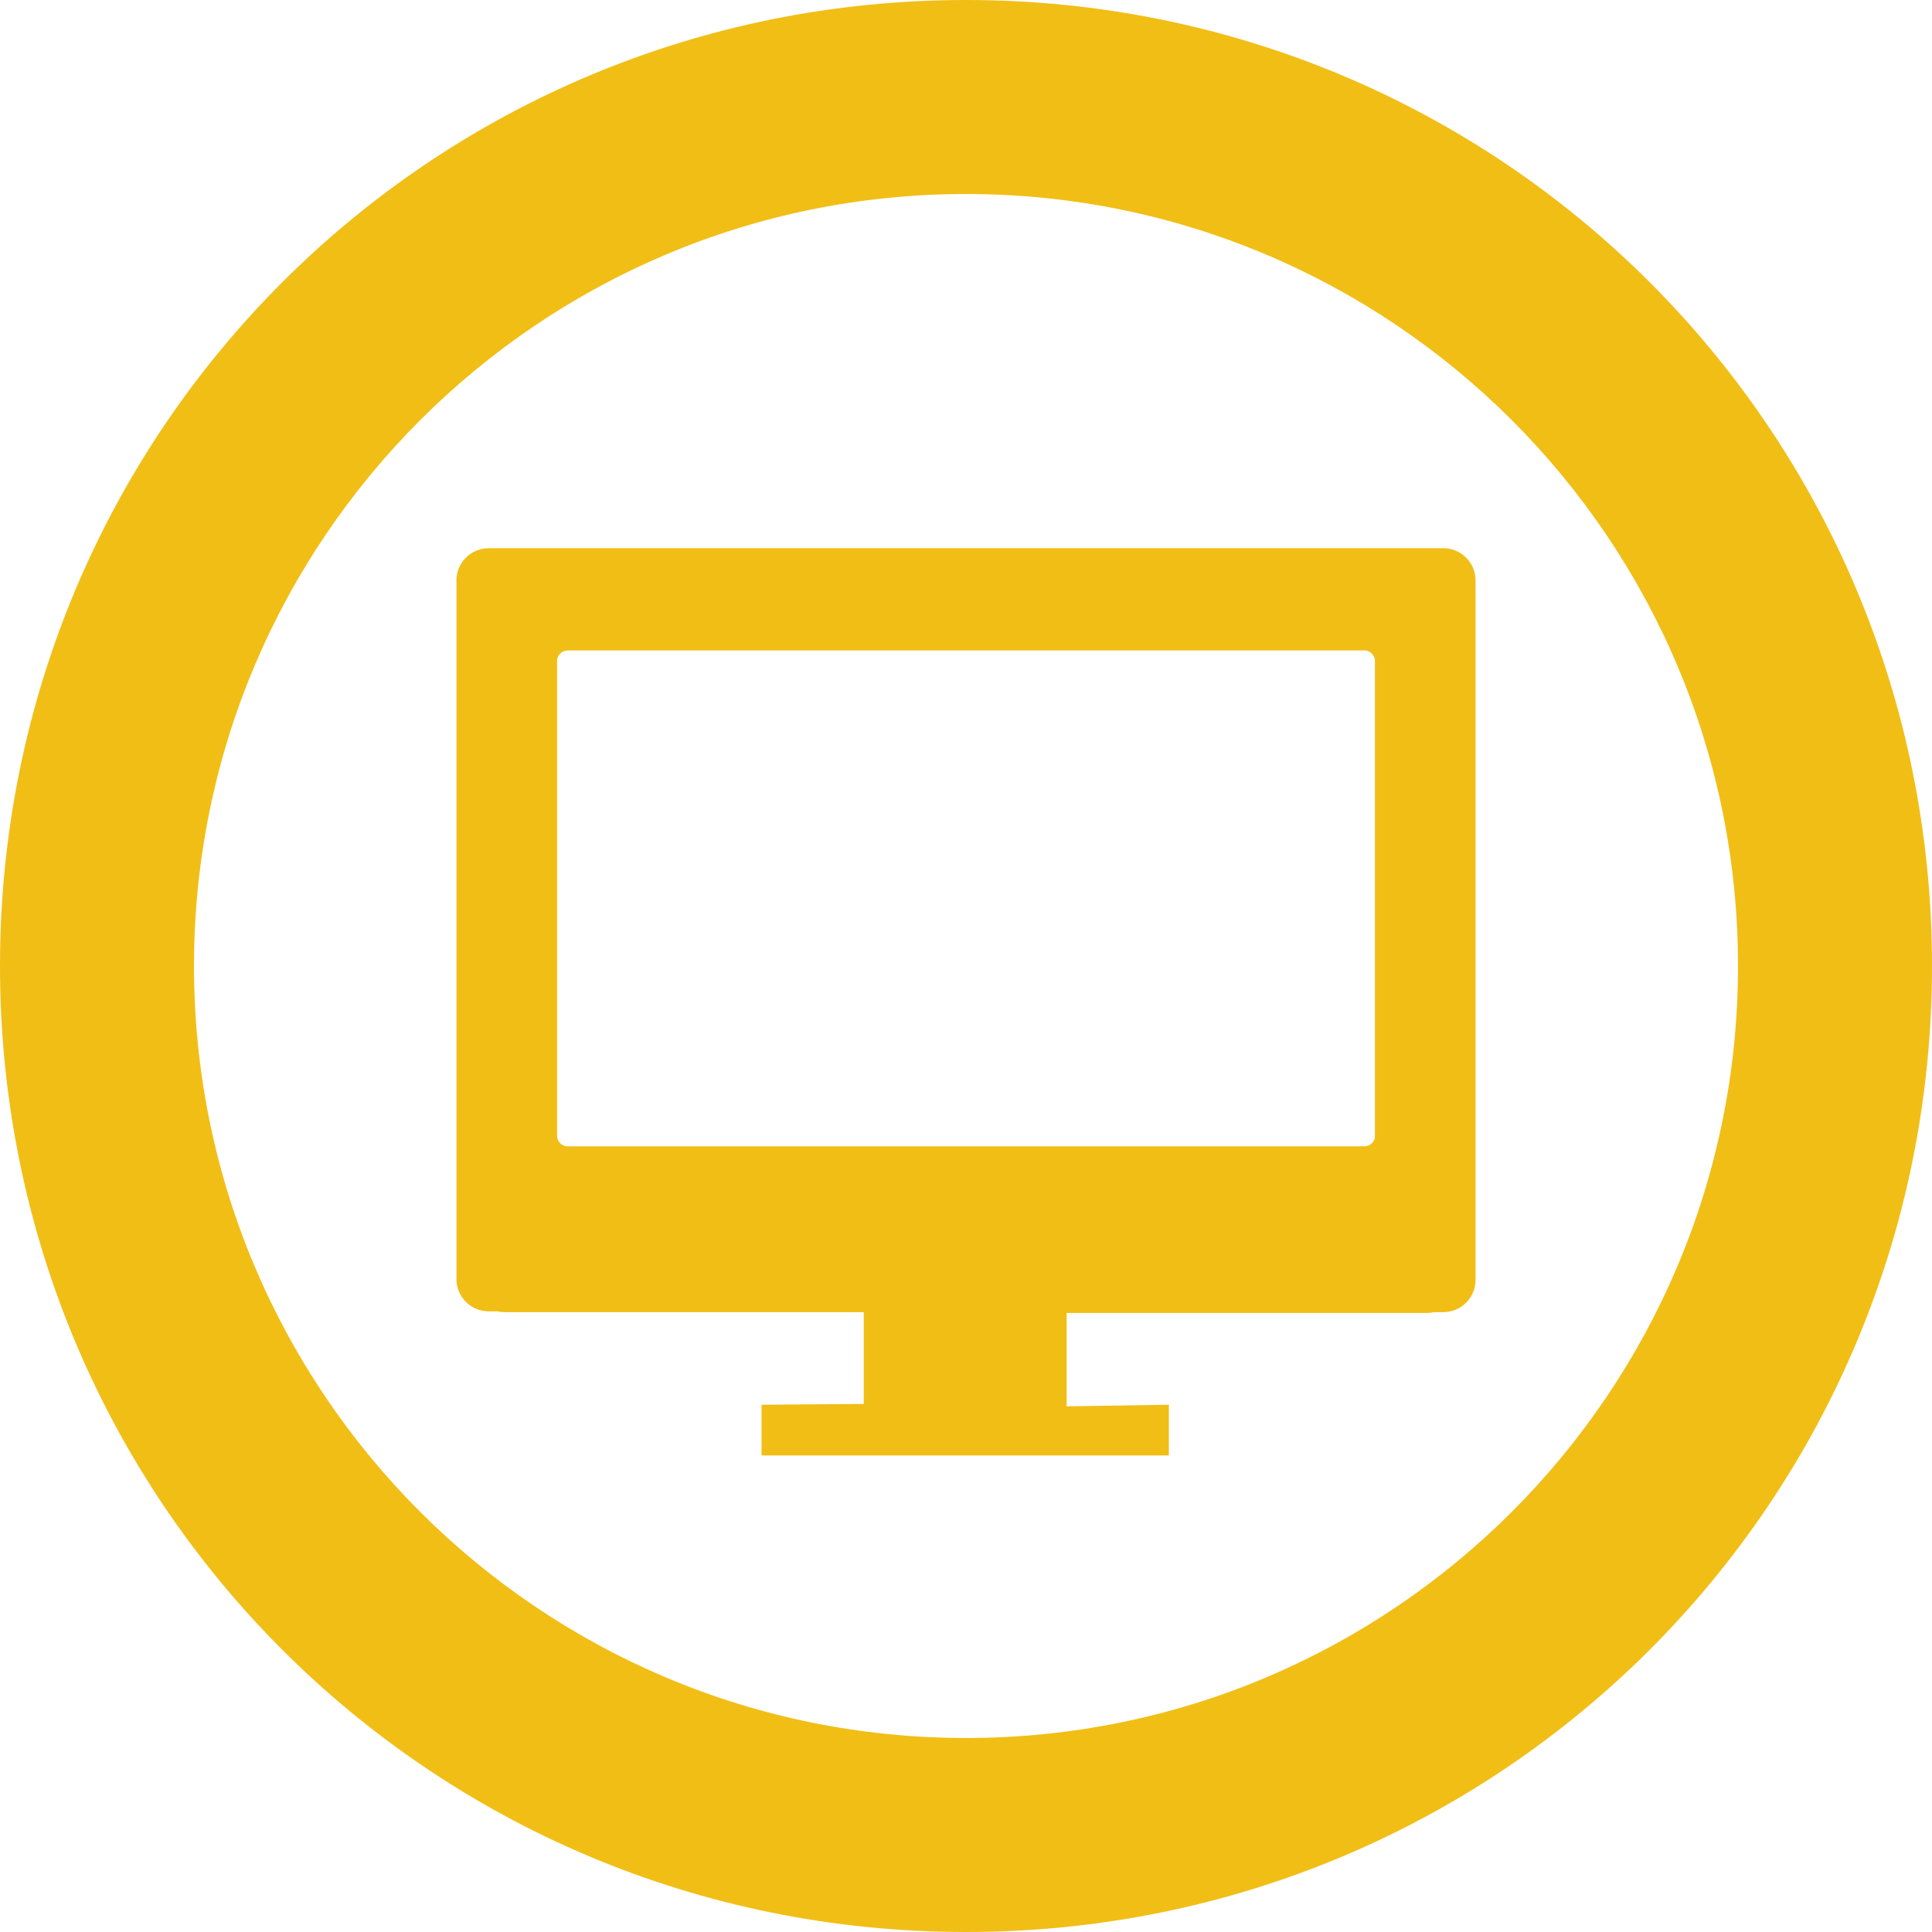 <?xml version="1.0" encoding="utf-8"?>
<!-- Generator: Adobe Illustrator 27.8.0, SVG Export Plug-In . SVG Version: 6.00 Build 0)  -->
<svg version="1.1" id="Ebene_1" xmlns="http://www.w3.org/2000/svg" xmlns:xlink="http://www.w3.org/1999/xlink" x="0px" y="0px"
	 viewBox="0 0 240 240" style="enable-background:new 0 0 240 240;" xml:space="preserve">
<style type="text/css">
	.st0{fill:#F1BE16;}
</style>
<path class="st0" d="M120,0C53.5,0,0,53.5,0,120s53.5,120,120,120s120-53.5,120-120S186.5,0,120,0z M120,215.9
	c-52.9,0-95.9-42.9-95.9-95.9S67.1,24.1,120,24.1s95.9,42.9,95.9,95.9S172.9,215.9,120,215.9z"/>
<path class="st0" d="M179.3,68.1H177H63h-2.3c-2.2,0-4,1.8-4,4v2.4v82.2v2.2c0,2.2,1.8,4,4,4h1.1c0.4,0.1,0.7,0.1,1.1,0.1h44.4v11.4
	l-12.7,0.1l0,6.3h50.6l0-6.3l-12.7,0.2v-11.6H177c0.4,0,0.7,0,1.1-0.1h1.2c2.2,0,4-1.8,4-4v-2.2V74.5v-2.4
	C183.3,69.9,181.5,68.1,179.3,68.1z M169.5,142.4h-99c-0.7,0-1.3-0.6-1.3-1.3V82.1c0-0.7,0.6-1.3,1.3-1.3h99c0.7,0,1.3,0.6,1.3,1.3
	v59.1C170.8,141.8,170.2,142.4,169.5,142.4z"/>
</svg>

